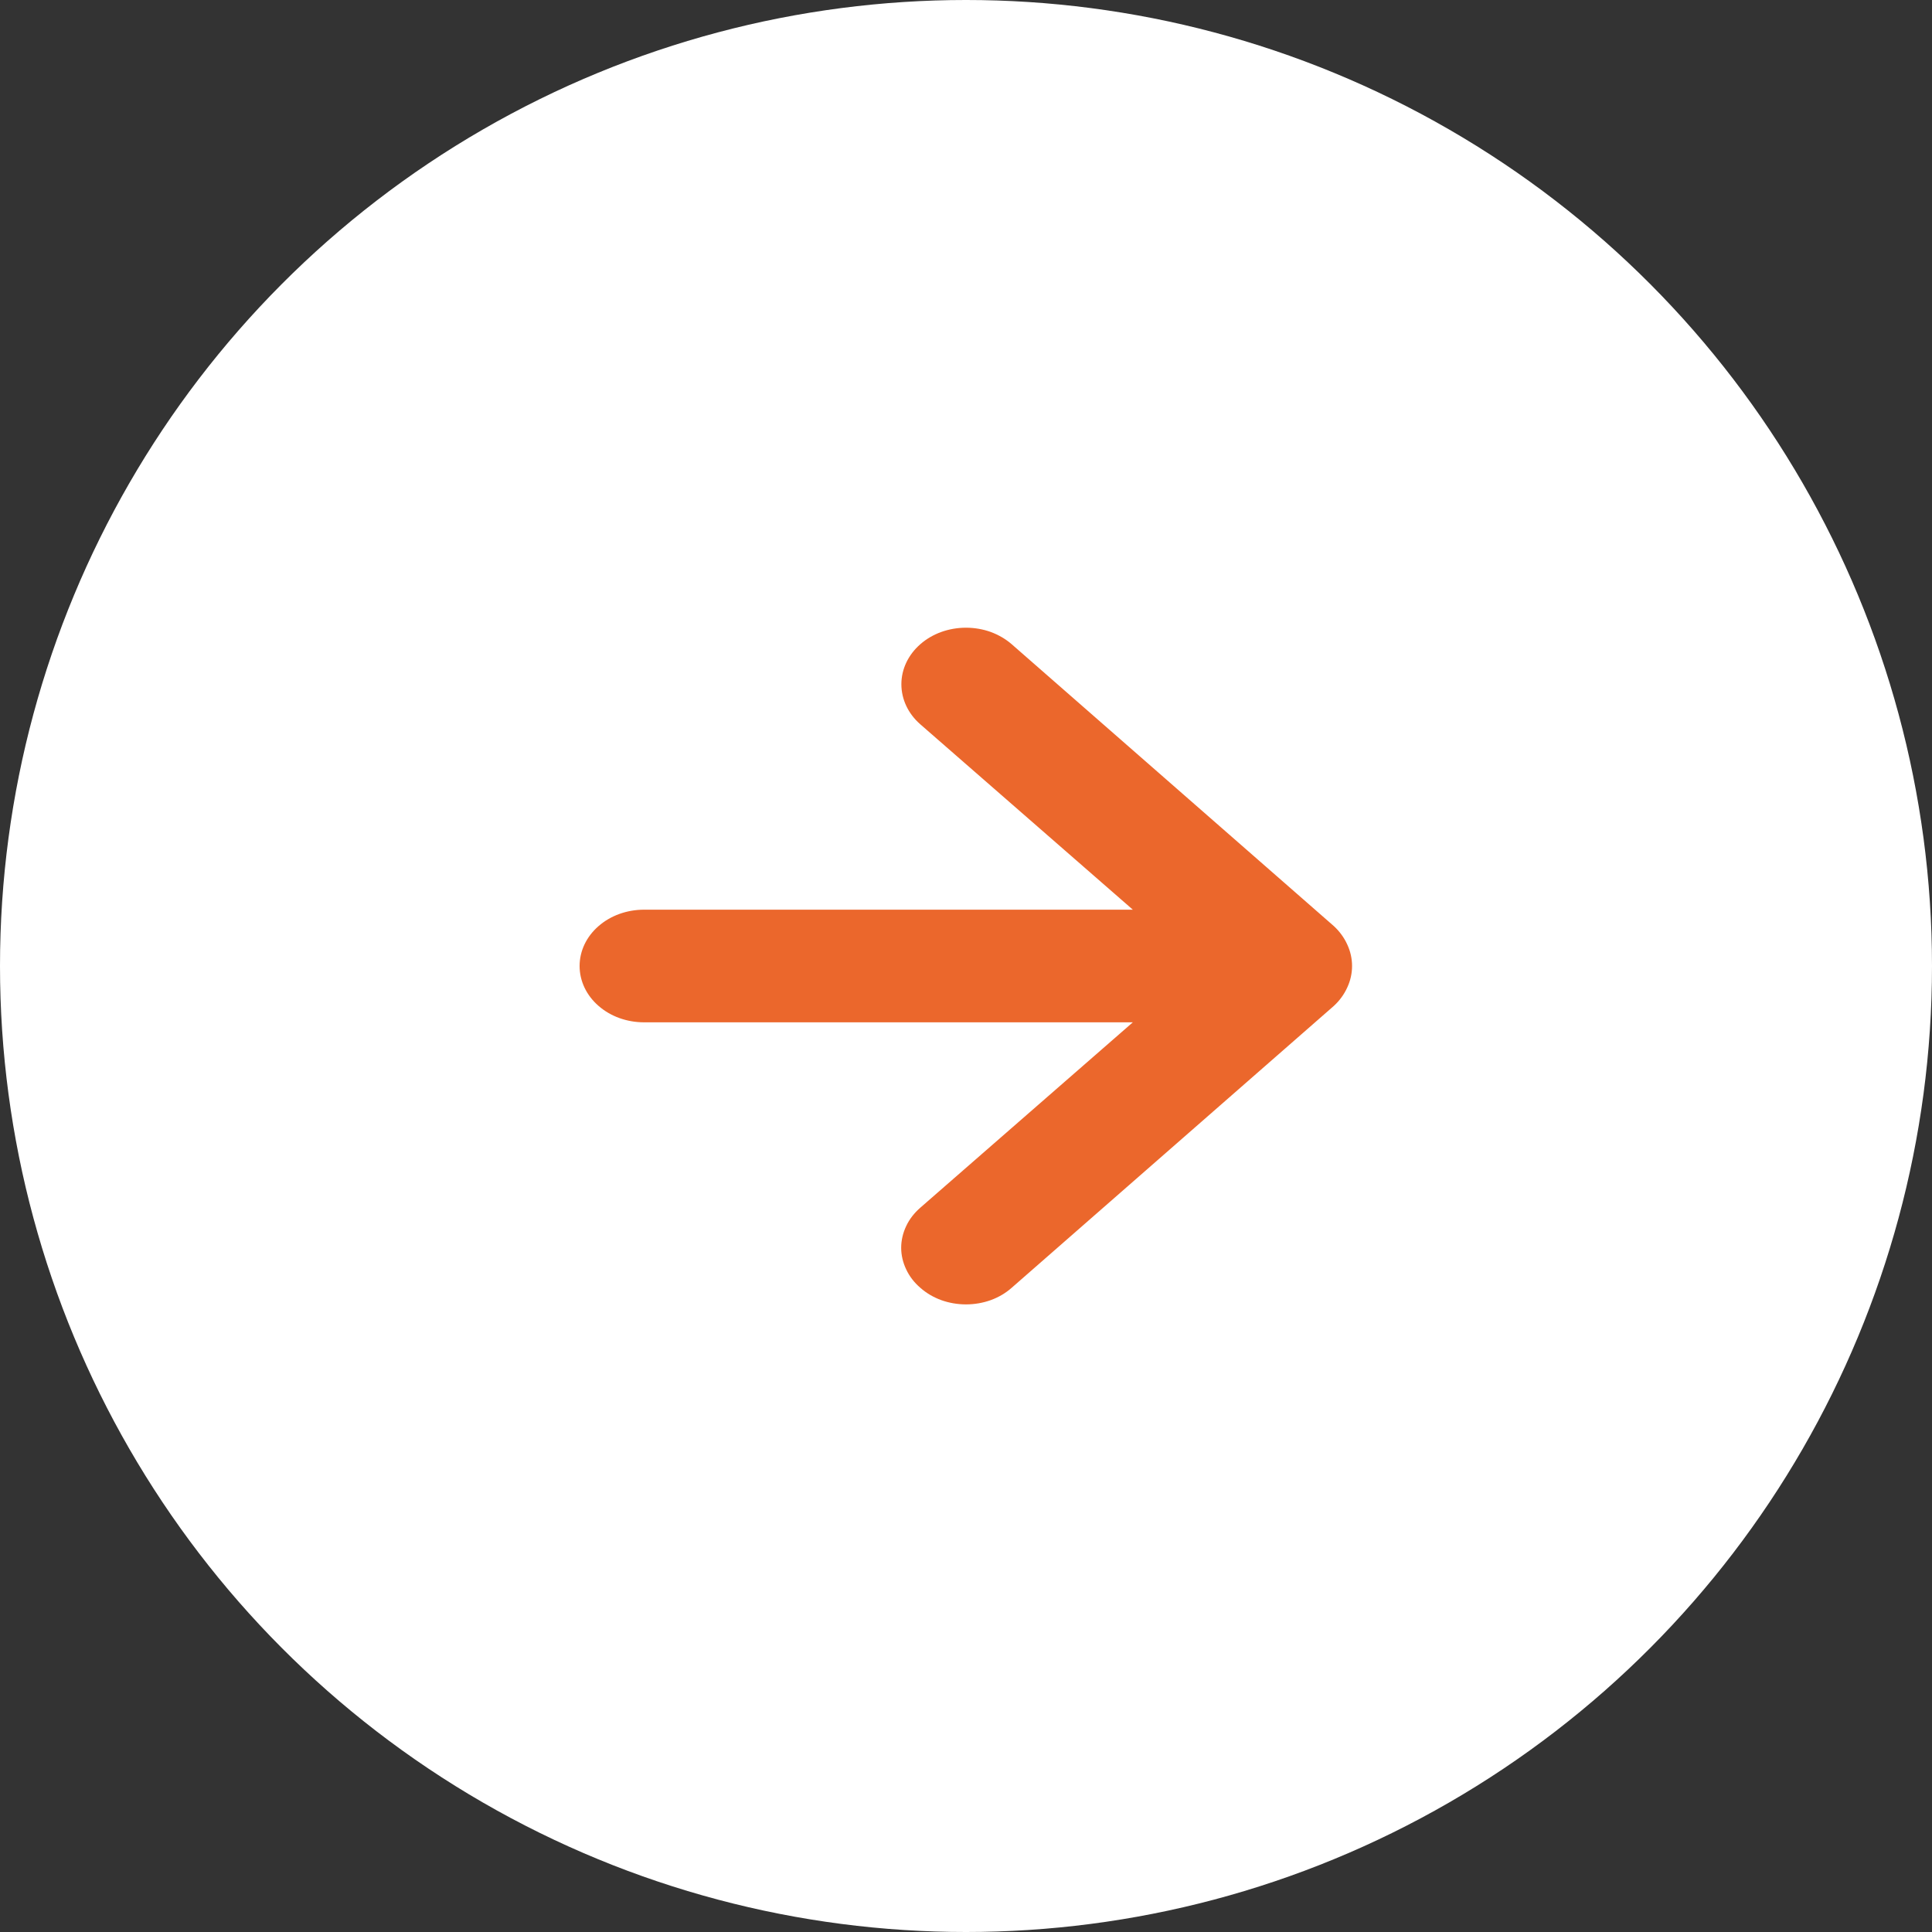 <?xml version="1.0" encoding="UTF-8"?> <svg xmlns="http://www.w3.org/2000/svg" width="20" height="20" viewBox="0 0 20 20" fill="none"><rect x="0" y="0" width="20" height="20" fill="#333333" stroke="none"/><circle cx="10" cy="10" r="10" fill="white"></circle><path d="M10.473 13.331L13.807 10.414C13.867 10.359 13.915 10.293 13.947 10.222C14.013 10.08 14.013 9.92 13.947 9.778C13.915 9.707 13.867 9.641 13.807 9.586L10.473 6.669C10.411 6.615 10.337 6.572 10.256 6.542C10.175 6.513 10.088 6.498 10 6.498C9.822 6.498 9.652 6.559 9.527 6.669C9.401 6.779 9.331 6.928 9.331 7.083C9.331 7.239 9.401 7.388 9.527 7.498L11.727 9.417L6.667 9.417C6.49 9.417 6.32 9.478 6.195 9.588C6.07 9.697 6 9.845 6 10C6 10.155 6.07 10.303 6.195 10.412C6.32 10.522 6.49 10.583 6.667 10.583L11.727 10.583L9.527 12.502C9.464 12.557 9.414 12.621 9.381 12.692C9.347 12.763 9.329 12.84 9.329 12.917C9.329 12.994 9.347 13.07 9.381 13.141C9.414 13.212 9.464 13.277 9.527 13.331C9.589 13.386 9.662 13.429 9.744 13.459C9.825 13.488 9.912 13.503 10 13.503C10.088 13.503 10.175 13.488 10.256 13.459C10.338 13.429 10.411 13.386 10.473 13.331Z" fill="#EB672C"></path></svg> 